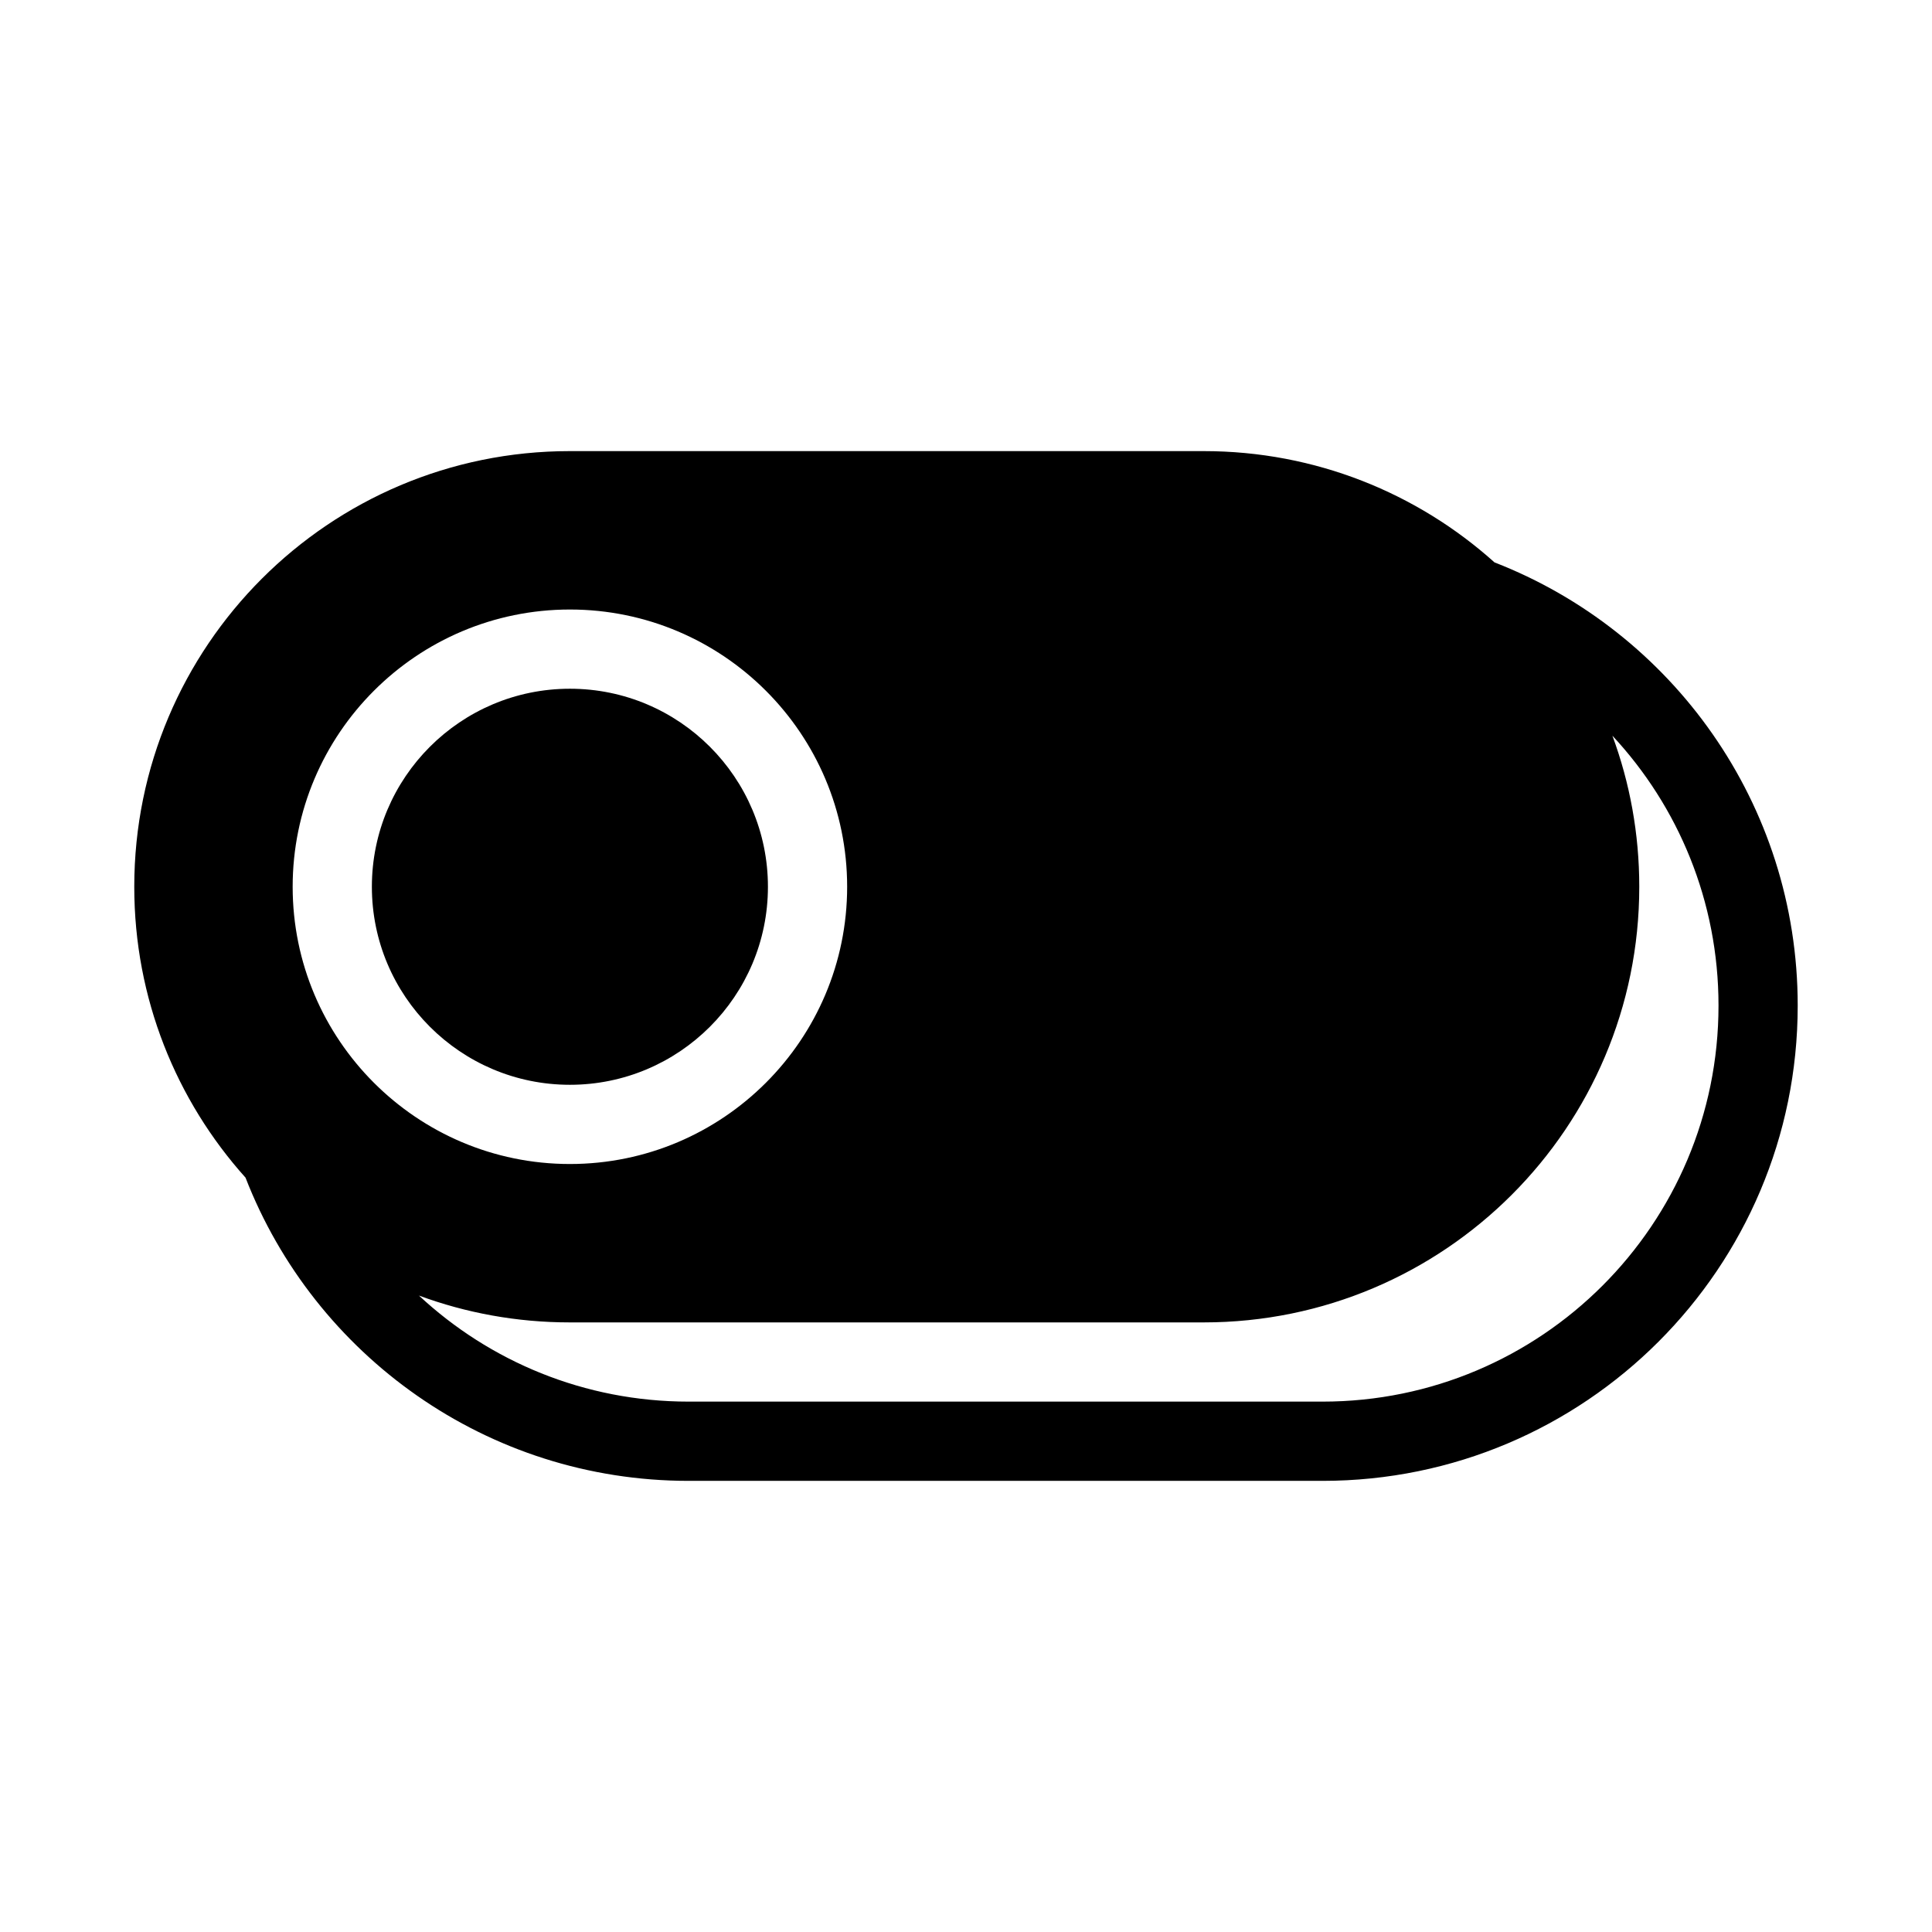 <?xml version="1.0" encoding="UTF-8"?>
<!-- Uploaded to: ICON Repo, www.iconrepo.com, Generator: ICON Repo Mixer Tools -->
<svg fill="#000000" width="800px" height="800px" version="1.1" viewBox="144 144 512 512" xmlns="http://www.w3.org/2000/svg">
 <path d="m209.07 456.1c18.266 47.012 63.953 80.344 117.43 80.344h167.98c69.547 0 125.93-56.383 125.93-125.93v-0.043c0-53.477-33.336-99.164-80.348-117.43-20.434-18.336-47.449-29.492-77.07-29.492h-167.98c-63.75 0-115.43 51.684-115.43 115.43v0.043c0 29.621 11.156 56.637 29.492 77.074zm362.24-117.11c4.606 12.457 7.113 25.934 7.113 39.988v0.043c0 63.754-51.68 115.43-115.43 115.43h-167.98c-14.051 0-27.531-2.508-39.988-7.113 18.734 17.441 43.863 28.105 71.477 28.105h167.98c57.957 0 104.94-46.977 104.94-104.94v-0.043c0-27.613-10.664-52.742-28.105-71.477zm-276.28-33.461c-40.547 0-73.473 32.926-73.473 73.473 0 40.543 32.926 73.473 73.473 73.473 40.547 0 73.473-32.93 73.473-73.473 0-40.547-32.926-73.473-73.473-73.473zm0 20.992c28.969 0 52.48 23.512 52.48 52.48s-23.512 52.48-52.48 52.48-52.48-23.512-52.48-52.48 23.512-52.48 52.48-52.48z" fill-rule="evenodd"/>
</svg>